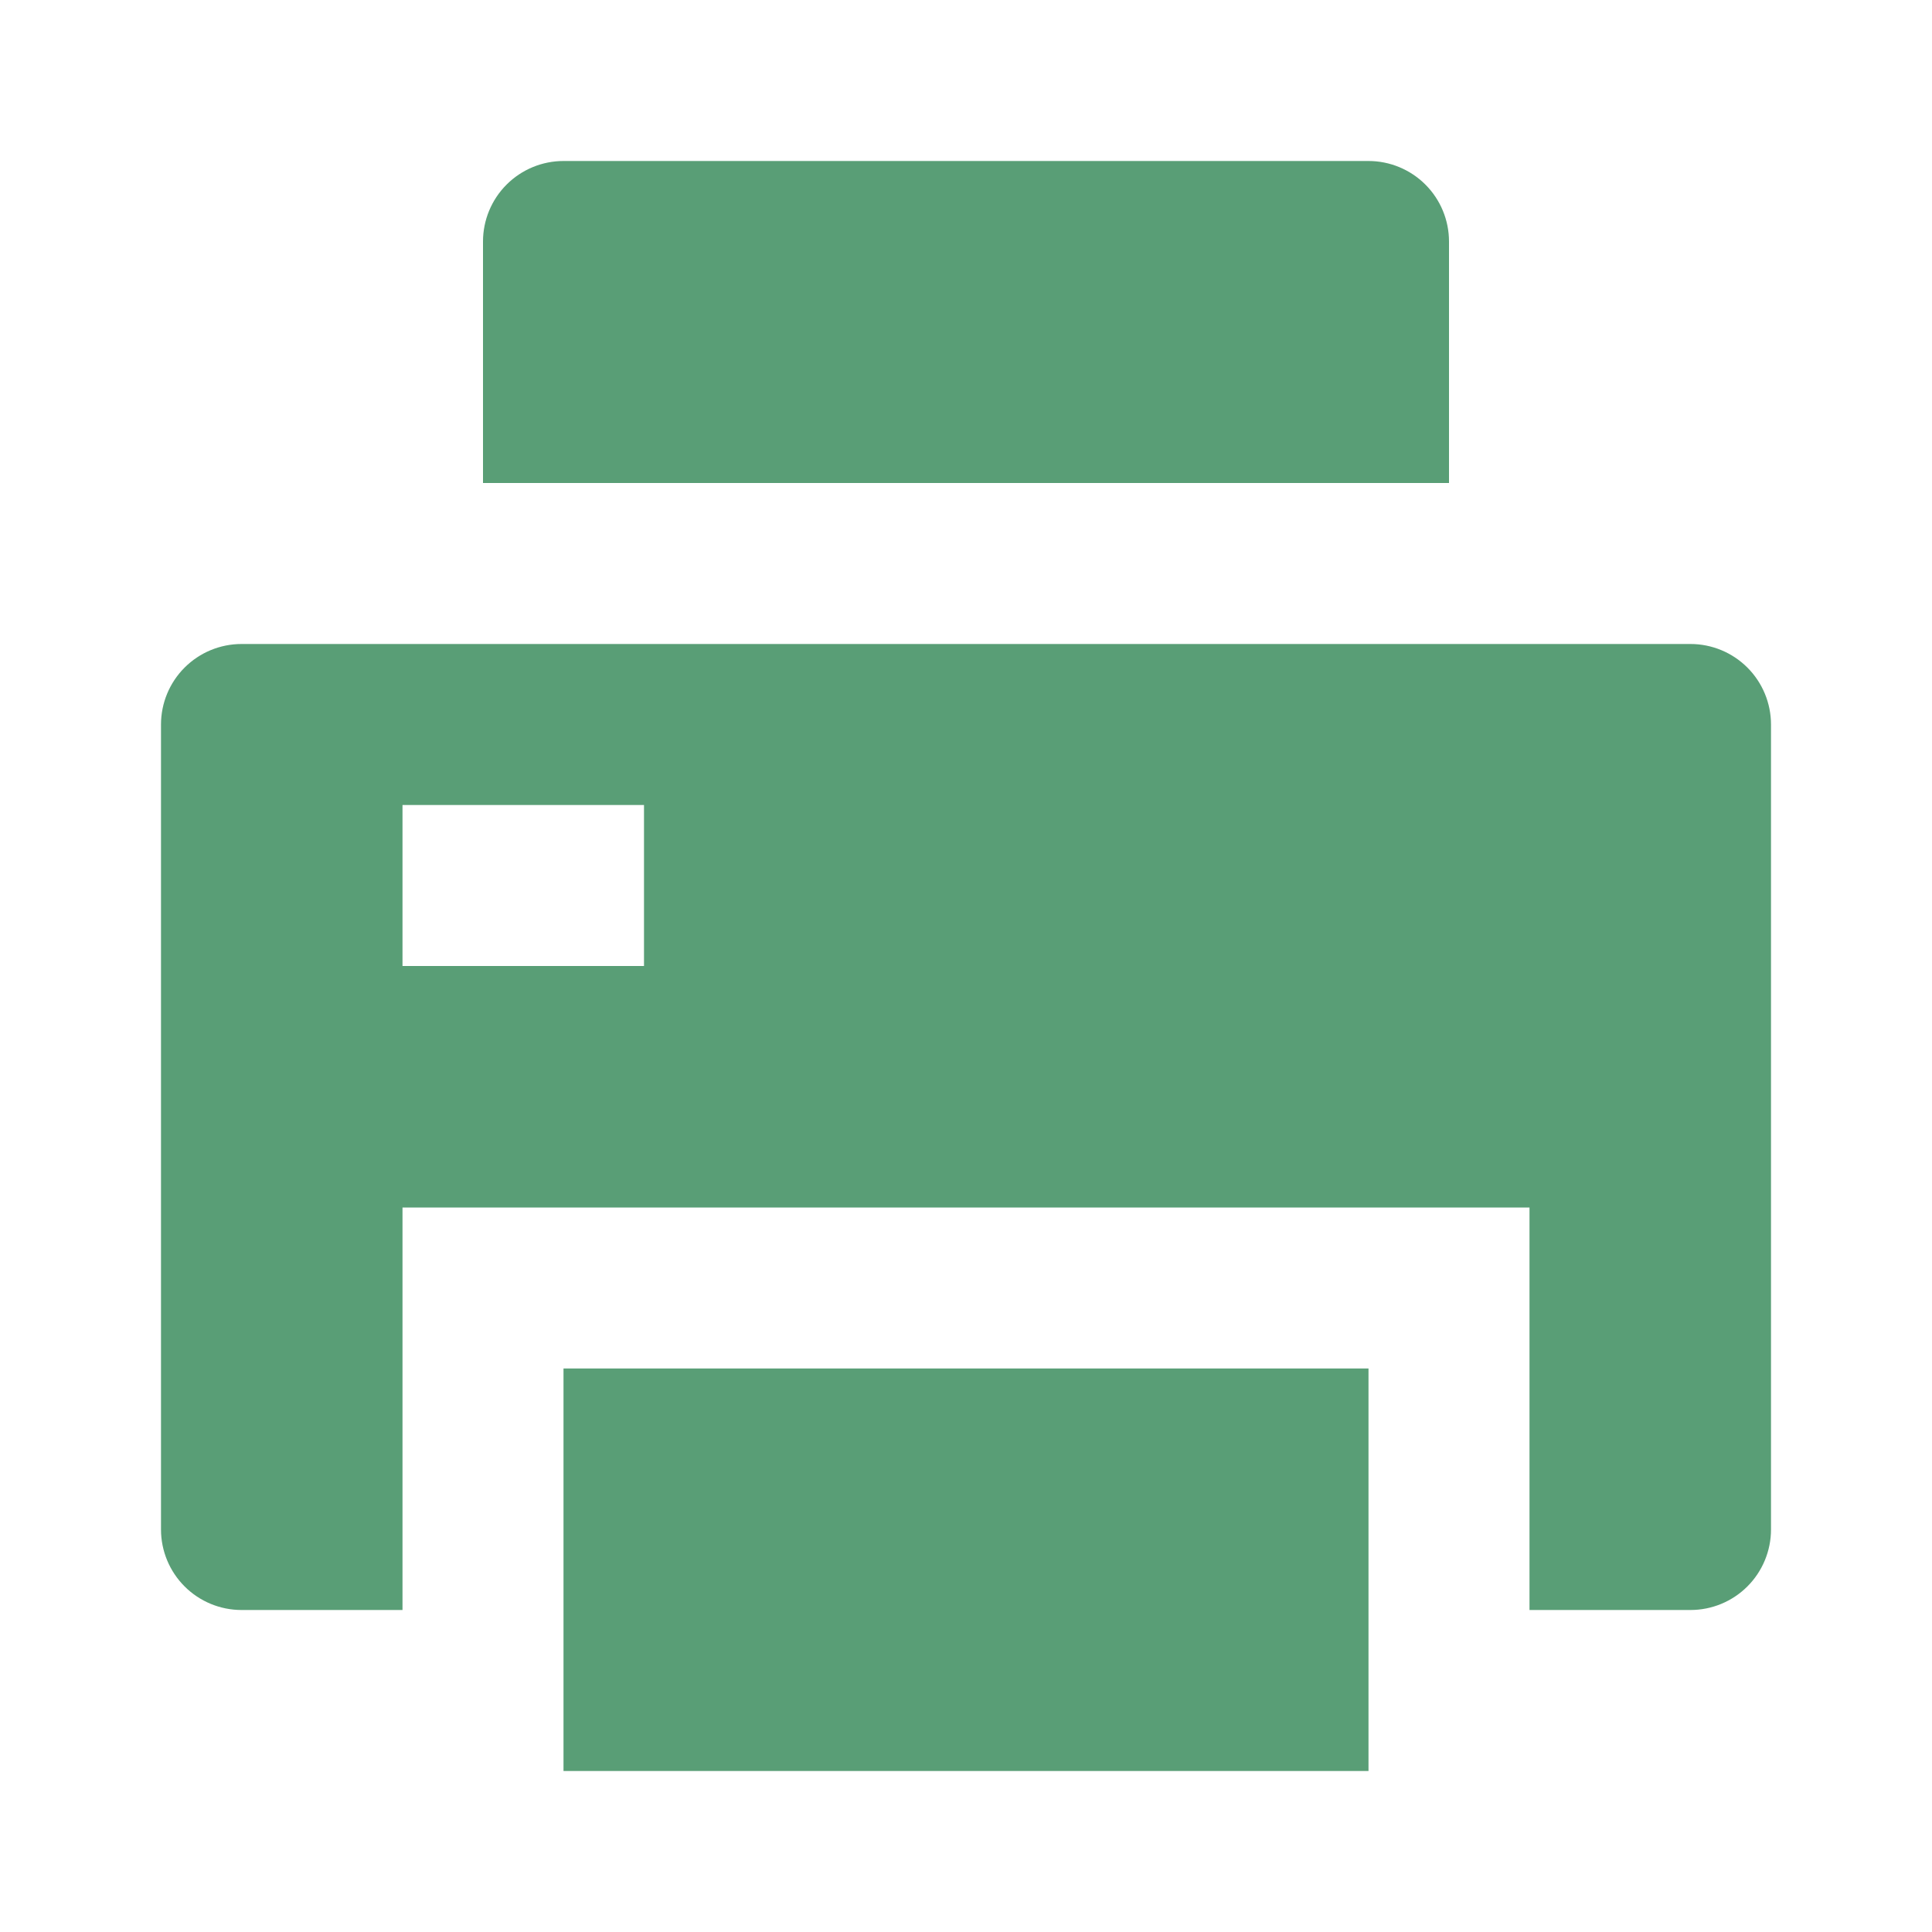 <svg xmlns="http://www.w3.org/2000/svg" width="48" height="48" viewBox="0 0 48 48" fill="none"><path d="M14 34H34V44H14V34ZM38 40V30H10V40H6C5.47 40 4.961 39.789 4.586 39.414C4.211 39.039 4 38.53 4 38V18C4 17.47 4.211 16.961 4.586 16.586C4.961 16.211 5.47 16 6 16H42C42.53 16 43.039 16.211 43.414 16.586C43.789 16.961 44 17.47 44 18V38C44 38.53 43.789 39.039 43.414 39.414C43.039 39.789 42.53 40 42 40H38ZM10 20V24H16V20H10ZM14 4H34C34.53 4 35.039 4.211 35.414 4.586C35.789 4.961 36 5.47 36 6V12H12V6C12 5.47 12.211 4.961 12.586 4.586C12.961 4.211 13.47 4 14 4Z" fill="#599E76"></path></svg>